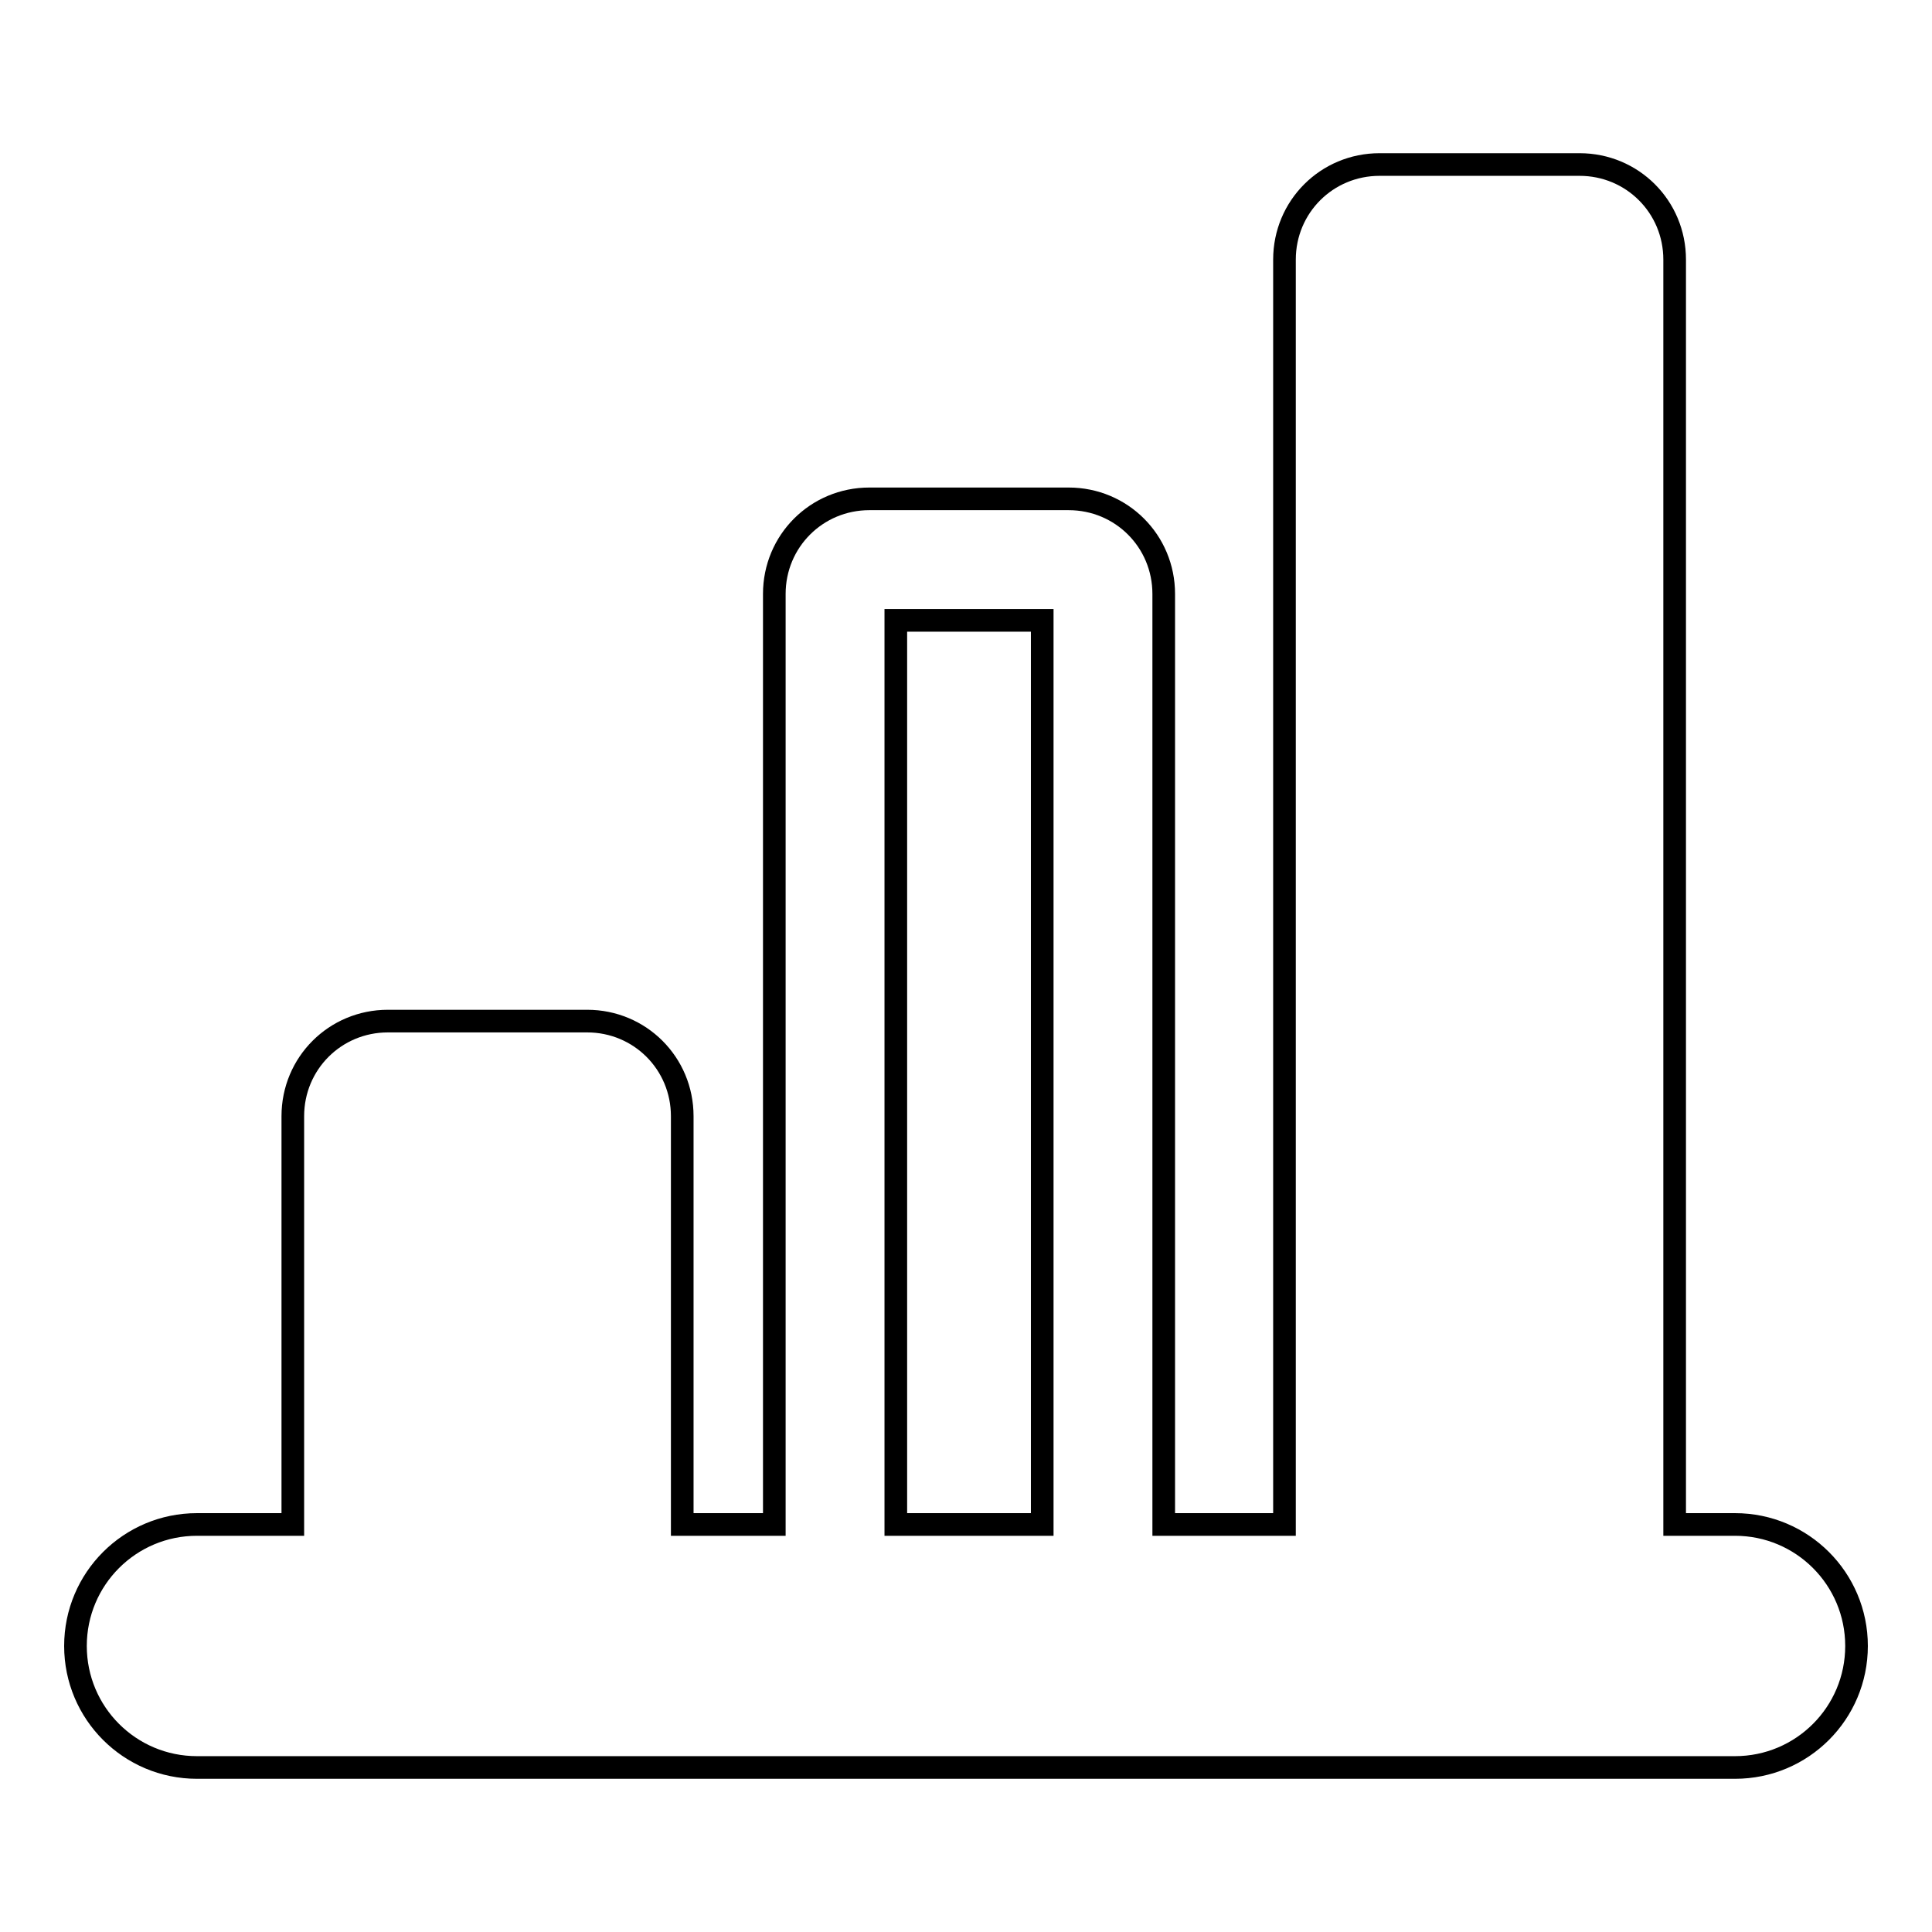 <?xml version="1.0" encoding="utf-8"?>
<!-- Svg Vector Icons : http://www.onlinewebfonts.com/icon -->
<!DOCTYPE svg PUBLIC "-//W3C//DTD SVG 1.1//EN" "http://www.w3.org/Graphics/SVG/1.1/DTD/svg11.dtd">
<svg version="1.1" xmlns="http://www.w3.org/2000/svg" xmlns:xlink="http://www.w3.org/1999/xlink" x="0px" y="0px" viewBox="0 0 256 256" enable-background="new 0 0 256 256" xml:space="preserve">
<g><g><path stroke-width="3" fill-opacity="0" stroke="#000000"  id="XMLID_302_" d="M229.9,202h-8V34.4c0-7-5.6-12.6-12.6-12.6h-26.5c-7,0-12.6,5.6-12.6,12.6V202h-16V78.7c0-7-5.6-12.6-12.6-12.6h-26.4c-7,0-12.6,5.6-12.6,12.6V202H90.4v-54.1c0-7-5.6-12.6-12.6-12.6H51.4c-7,0-12.6,5.6-12.6,12.6V202H26.1c-8.9,0-16.1,7.2-16.1,16.1c0,8.9,7.2,16.1,16.1,16.1h203.8c8.9,0,16.1-7.2,16.1-16.1C246,209.2,238.8,202,229.9,202z M118.7,82.2h19.4V202h-19.4V82.2z"/><g></g><g></g><g></g><g></g><g></g><g></g><g></g><g></g><g></g><g></g><g></g><g></g><g></g><g></g><g></g></g></g>
</svg>